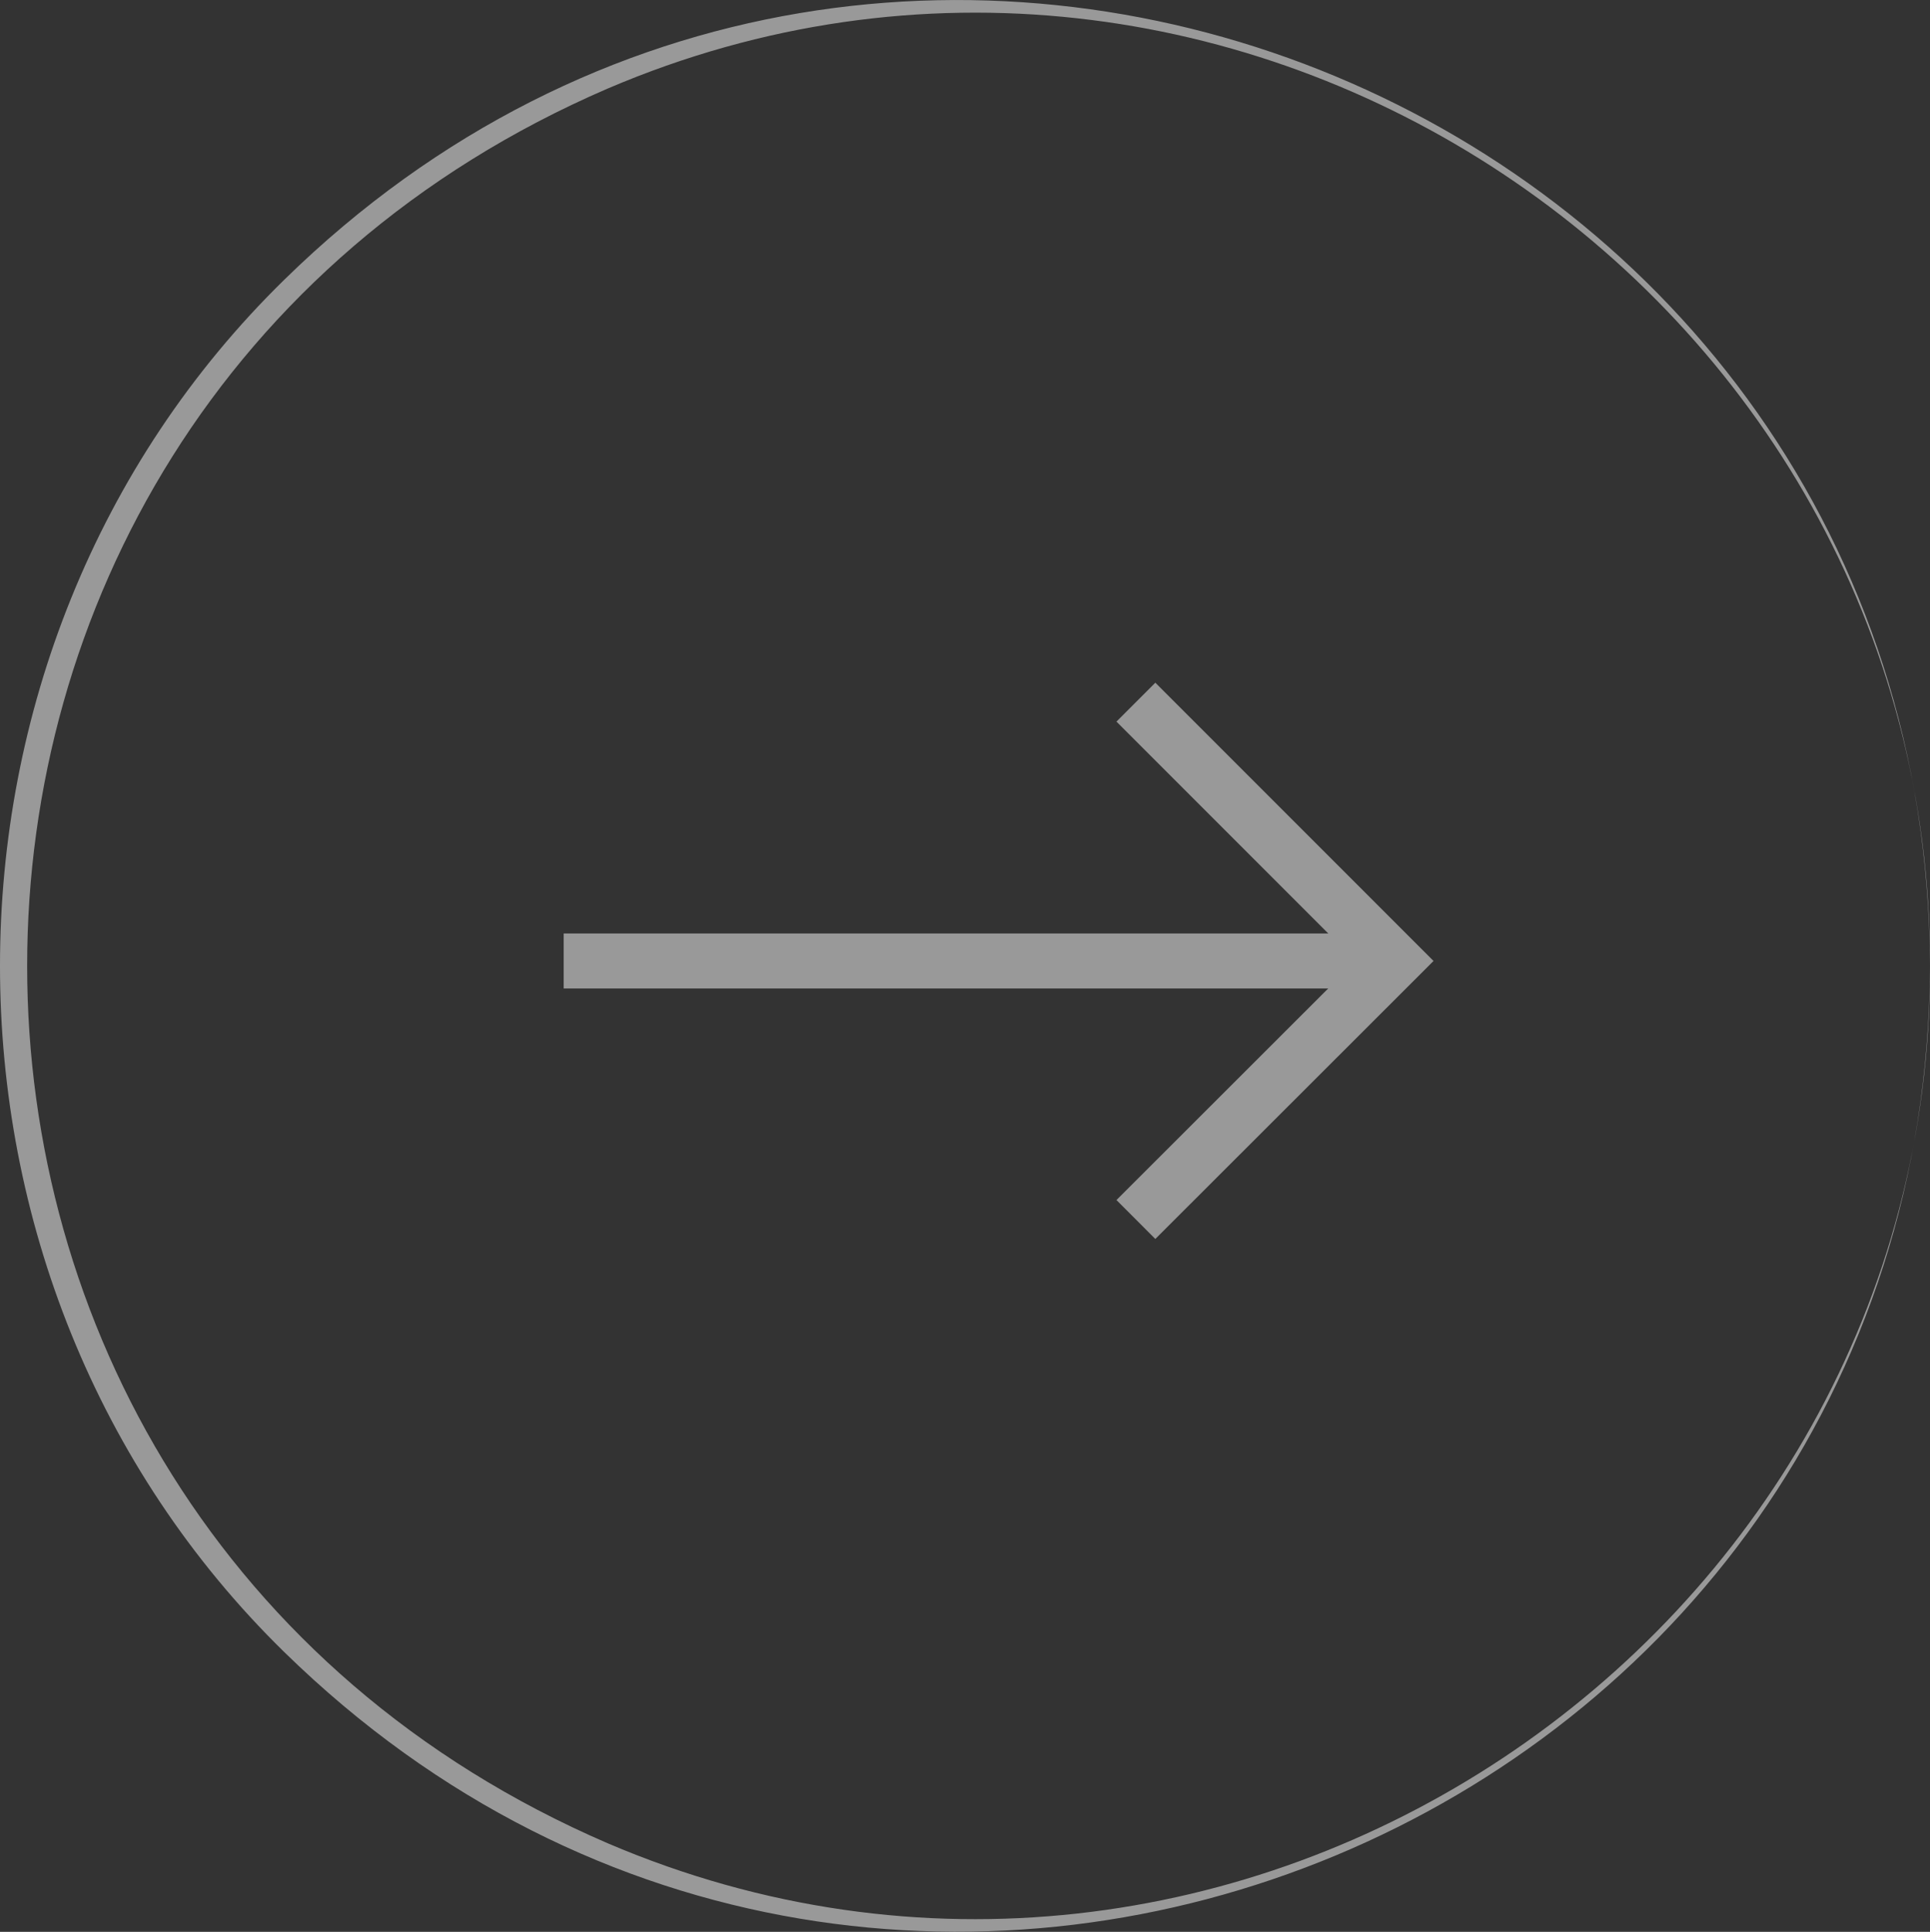 <?xml version="1.0" encoding="UTF-8"?> <svg xmlns="http://www.w3.org/2000/svg" id="_Слой_2" data-name="Слой 2" viewBox="0 0 70.19 70.24"><rect x="0" y="0" width="70.19" height="70.24" fill="#333333" stroke="none"/><g id="_Слой_2-2" data-name="Слой 2"><g opacity=".5"><path d="M70.19,35.12c-.15,31.17-37.54,46.76-59.84,24.96-13.8-13.48-13.8-36.44,0-49.92,22.29-21.81,59.69-6.2,59.84,24.96h0ZM70.19,35.12c.06-24.61-25.47-41.57-48.09-31.9-28.15,12.14-28.15,51.66,0,63.8,22.62,9.67,48.15-7.29,48.09-31.9h0Z" fill="#fff"></path><line x1="50.68" y1="34.94" x2="20.5" y2="34.94" fill="none" stroke="#fff" stroke-miterlimit="10" stroke-width="2"></line><polyline points="41.31 25.53 50.72 34.94 41.31 44.34" fill="none" stroke="#fff" stroke-miterlimit="10" stroke-width="2"></polyline></g></g></svg> 